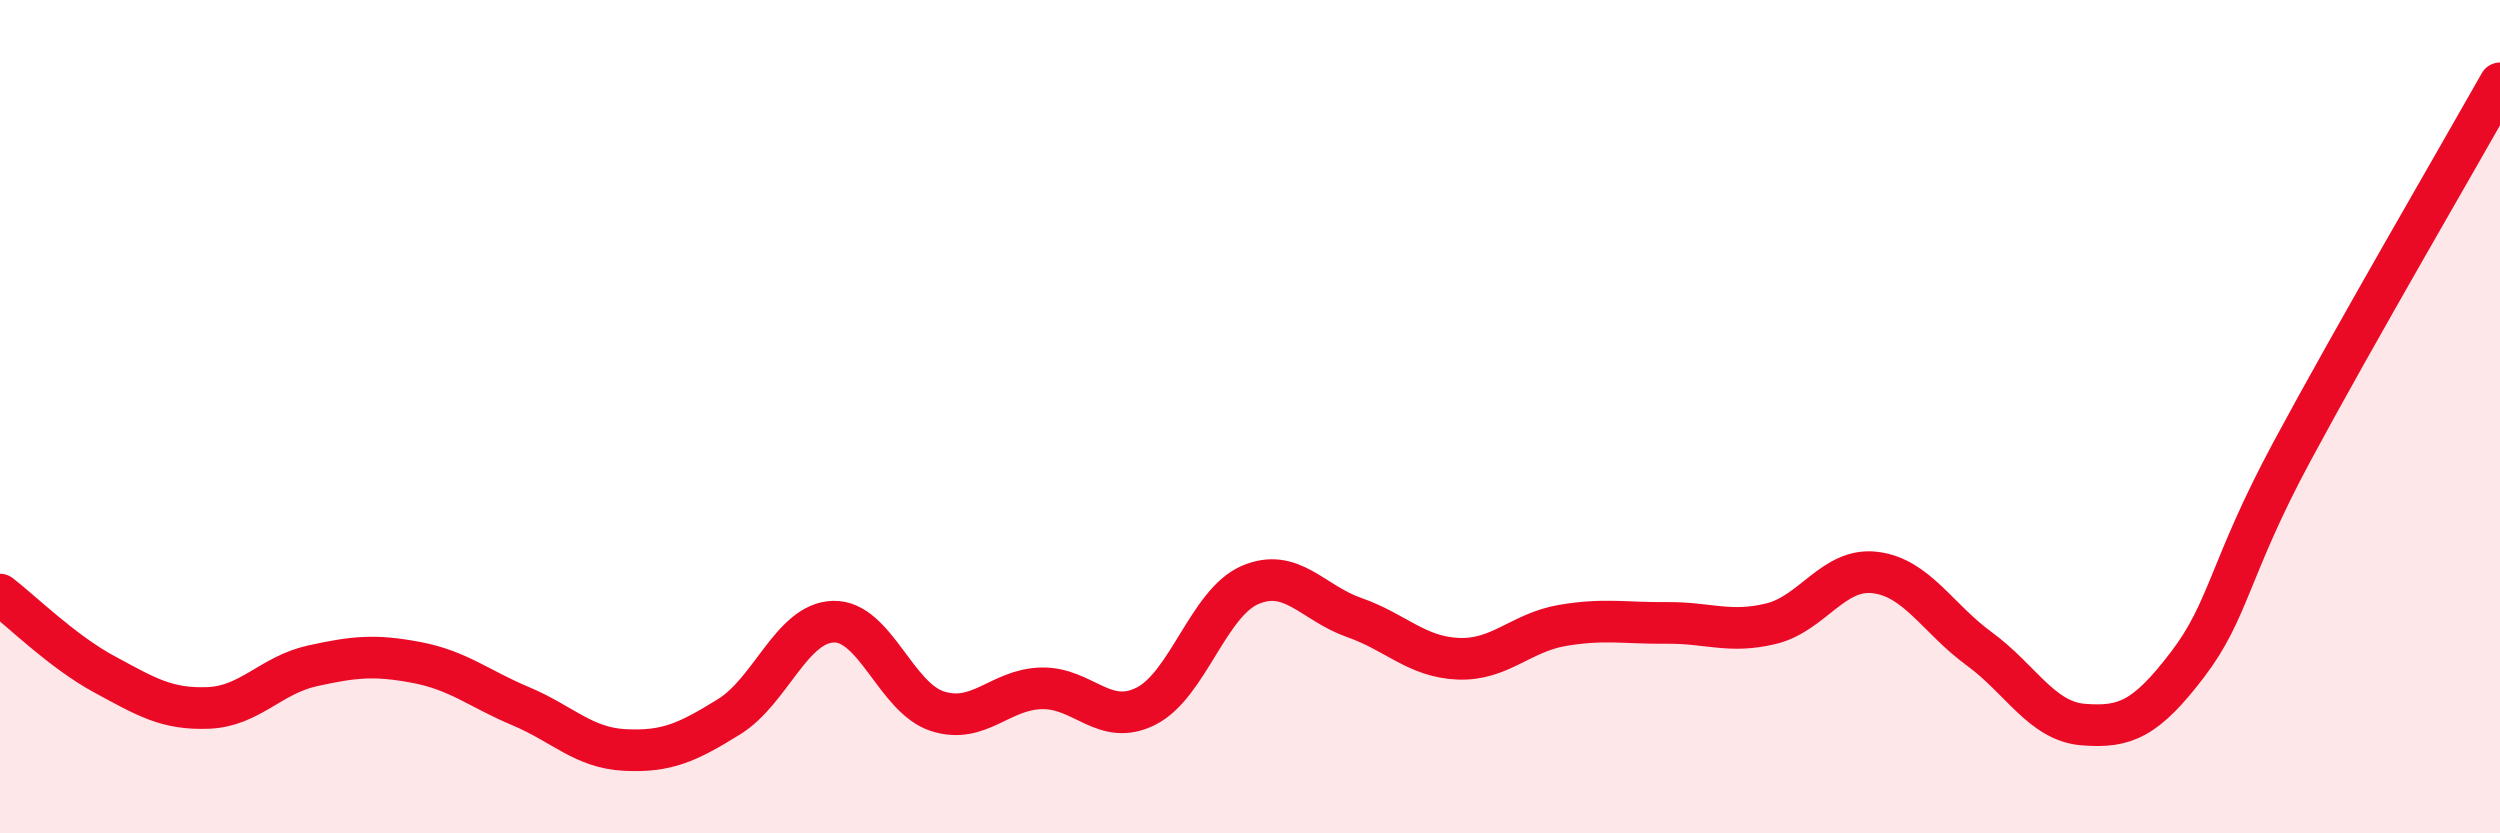 
    <svg width="60" height="20" viewBox="0 0 60 20" xmlns="http://www.w3.org/2000/svg">
      <path
        d="M 0,14.27 C 0.5,14.65 1.5,15.64 2.5,16.18 C 3.5,16.72 4,17.03 5,16.99 C 6,16.95 6.5,16.2 7.5,15.98 C 8.5,15.76 9,15.71 10,15.9 C 11,16.09 11.5,16.53 12.5,16.95 C 13.5,17.37 14,17.95 15,18 C 16,18.05 16.5,17.82 17.5,17.2 C 18.5,16.58 19,14.95 20,14.92 C 21,14.89 21.5,16.75 22.5,17.07 C 23.5,17.39 24,16.54 25,16.52 C 26,16.5 26.5,17.45 27.5,16.95 C 28.5,16.45 29,14.47 30,14.04 C 31,13.61 31.5,14.47 32.5,14.82 C 33.5,15.17 34,15.77 35,15.81 C 36,15.85 36.5,15.18 37.5,15.01 C 38.5,14.84 39,14.96 40,14.95 C 41,14.94 41.5,15.21 42.5,14.97 C 43.5,14.73 44,13.62 45,13.74 C 46,13.86 46.5,14.84 47.5,15.57 C 48.5,16.3 49,17.31 50,17.39 C 51,17.47 51.5,17.26 52.5,15.95 C 53.5,14.64 53.5,13.64 55,10.85 C 56.5,8.06 59,3.77 60,2L60 20L0 20Z"
        fill="#EB0A25"
        opacity="0.1"
        stroke-linecap="round"
        stroke-linejoin="round"
      />
      <path
        d="M 0,14.27 C 0.5,14.65 1.5,15.64 2.5,16.18 C 3.5,16.72 4,17.03 5,16.99 C 6,16.95 6.5,16.2 7.5,15.98 C 8.5,15.76 9,15.71 10,15.9 C 11,16.09 11.5,16.53 12.5,16.95 C 13.5,17.37 14,17.95 15,18 C 16,18.05 16.5,17.82 17.5,17.2 C 18.5,16.58 19,14.95 20,14.92 C 21,14.89 21.5,16.75 22.5,17.07 C 23.5,17.39 24,16.54 25,16.52 C 26,16.5 26.5,17.45 27.5,16.95 C 28.5,16.45 29,14.47 30,14.04 C 31,13.61 31.5,14.47 32.5,14.82 C 33.5,15.17 34,15.77 35,15.81 C 36,15.85 36.5,15.18 37.5,15.01 C 38.5,14.84 39,14.96 40,14.95 C 41,14.94 41.5,15.21 42.5,14.97 C 43.5,14.73 44,13.62 45,13.74 C 46,13.86 46.5,14.84 47.5,15.57 C 48.5,16.3 49,17.31 50,17.39 C 51,17.47 51.5,17.26 52.5,15.95 C 53.5,14.64 53.5,13.64 55,10.85 C 56.5,8.06 59,3.77 60,2"
        stroke="#EB0A25"
        stroke-width="1"
        fill="none"
        stroke-linecap="round"
        stroke-linejoin="round"
      />
    </svg>
  